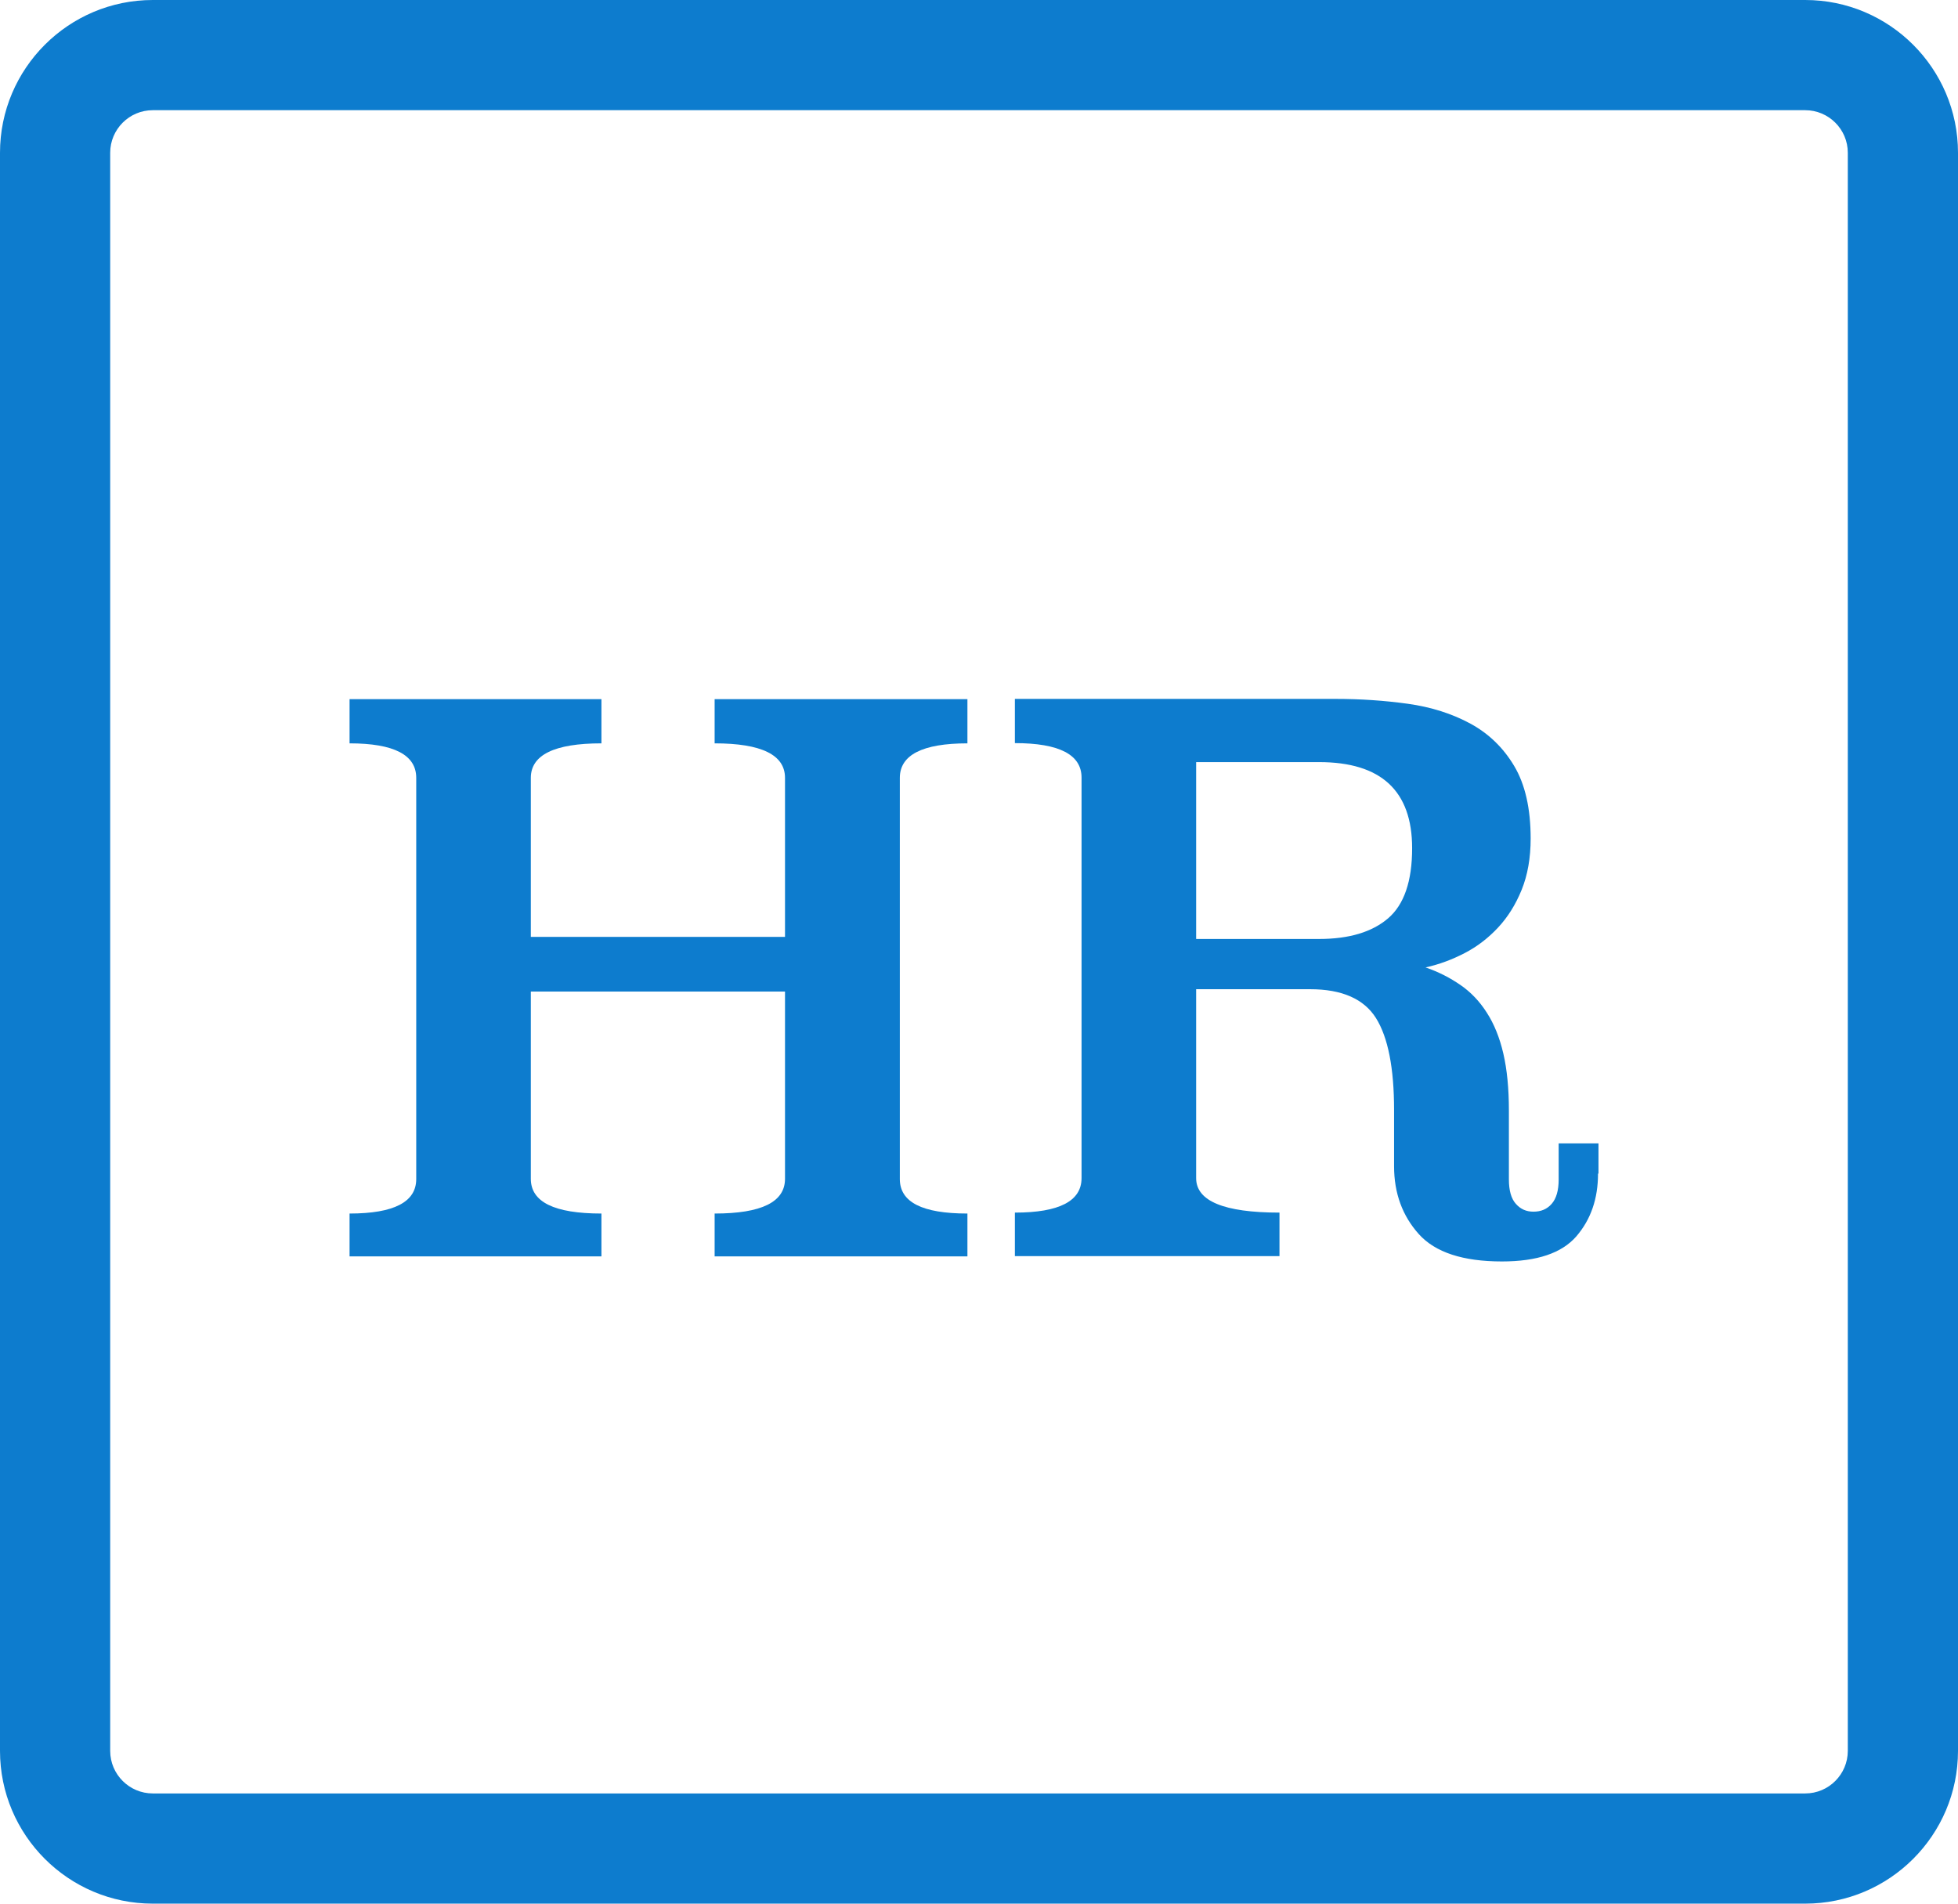 <?xml version="1.0" encoding="UTF-8"?>
<svg id="Layer_1" xmlns="http://www.w3.org/2000/svg" viewBox="0 0 84.58 82.23">
  <defs>
    <style>
      .cls-1 {
        fill: #0d7cce;
        stroke-width: 0px;
      }
    </style>
  </defs>
  <path class="cls-1" d="M77.98,82.23H6.6c-3.64,0-6.6-2.96-6.6-6.6V6.6C0,2.96,2.96,0,6.6,0h71.38c3.64,0,6.6,2.96,6.6,6.6v69.03c0,3.64-2.96,6.6-6.6,6.6ZM6.6,4.76c-1.02,0-1.84.83-1.84,1.84v69.03c0,1.02.83,1.84,1.84,1.84h71.38c1.02,0,1.84-.83,1.84-1.84V6.6c0-1.02-.83-1.84-1.84-1.84H6.6Z" />
  <g>
    <path class="cls-1" d="M41.79,32.11c-1.94,0-2.92.5-2.92,1.49v17.33c0,1,.97,1.49,2.92,1.49v1.85h-10.92v-1.85c2.03,0,3.04-.5,3.04-1.5v-8.09h-10.98v8.09c0,1,1.01,1.5,3.05,1.5v1.85h-10.88v-1.85c1.92,0,2.88-.5,2.88-1.49v-17.33c0-.99-.96-1.49-2.88-1.49v-1.91h10.88v1.91c-2.03,0-3.05.5-3.05,1.49v6.87h10.98v-6.87c0-.99-1.01-1.49-3.04-1.49v-1.91h10.92v1.91Z" />
    <path class="cls-1" d="M69.03,50.7c0,1.08-.31,1.98-.94,2.71-.63.72-1.69,1.08-3.21,1.08-1.68,0-2.88-.39-3.59-1.18s-1.07-1.77-1.07-2.93v-2.43c0-1.81-.26-3.14-.78-3.97-.52-.83-1.47-1.25-2.85-1.25h-4.92v8.16c0,.99,1.2,1.49,3.6,1.49v1.88h-11.43v-1.88c1.92,0,2.88-.5,2.88-1.49v-17.3c0-.99-.96-1.49-2.88-1.49v-1.91h13.86c1.06,0,2.1.07,3.11.21,1.01.14,1.92.43,2.71.86.79.43,1.42,1.04,1.89,1.83s.71,1.83.71,3.13c0,.84-.13,1.58-.39,2.22s-.6,1.18-1.02,1.63-.9.82-1.44,1.1-1.1.49-1.69.62c.56.19,1.06.45,1.51.76.45.31.83.71,1.14,1.2.31.48.55,1.07.71,1.76s.24,1.51.24,2.46v2.98c0,.47.1.83.3,1.05.2.23.45.34.76.34.33,0,.59-.11.79-.34.2-.23.3-.58.3-1.05v-1.56h1.72v1.3ZM51.67,32.92v7.64h5.31c1.3,0,2.29-.3,2.98-.89.69-.59,1.04-1.6,1.04-3.03,0-2.48-1.34-3.72-4.02-3.72h-5.31Z" />
  </g>
</svg>